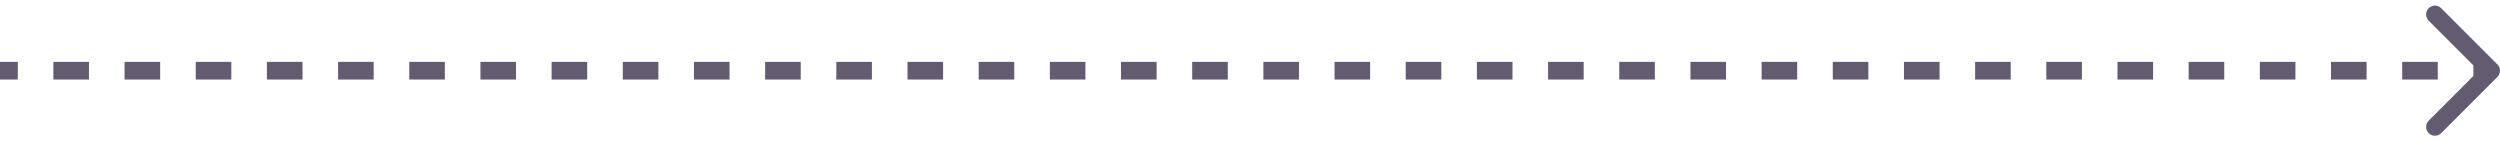 <svg width="283" height="16" viewBox="0 0 283 16" fill="none" xmlns="http://www.w3.org/2000/svg">
<path d="M282.707 8.707C283.098 8.317 283.098 7.683 282.707 7.293L276.343 0.929C275.953 0.538 275.319 0.538 274.929 0.929C274.538 1.319 274.538 1.953 274.929 2.343L280.586 8L274.929 13.657C274.538 14.047 274.538 14.681 274.929 15.071C275.319 15.462 275.953 15.462 276.343 15.071L282.707 8.707ZM0 8V9H2.014V8V7H0V8ZM6.043 8V9H10.071V8V7H6.043V8ZM14.1 8V9H18.129V8V7H14.1V8ZM22.157 8V9H26.186V8V7H22.157V8ZM30.214 8V9H34.243V8V7H30.214V8ZM38.271 8V9H42.3V8V7H38.271V8ZM46.329 8V9H50.357V8V7H46.329V8ZM54.386 8V9H58.414V8V7H54.386V8ZM62.443 8V9H66.471V8V7H62.443V8ZM70.5 8V9H74.529V8V7H70.5V8ZM78.557 8V9H82.586V8V7H78.557V8ZM86.614 8V9H90.643V8V7H86.614V8ZM94.671 8V9H98.7V8V7H94.671V8ZM102.729 8V9H106.757V8V7H102.729V8ZM110.786 8V9H114.814V8V7H110.786V8ZM118.843 8V9H122.871V8V7H118.843V8ZM126.9 8V9H130.929V8V7H126.9V8ZM134.957 8V9H138.986V8V7H134.957V8ZM143.014 8V9H147.043V8V7H143.014V8ZM151.071 8V9H155.1V8V7H151.071V8ZM159.129 8V9H163.157V8V7H159.129V8ZM167.186 8V9H171.214V8V7H167.186V8ZM175.243 8V9H179.271V8V7H175.243V8ZM183.3 8V9H187.328V8V7H183.3V8ZM191.357 8V9H195.386V8V7H191.357V8ZM199.414 8V9H203.443V8V7H199.414V8ZM207.471 8V9H211.5V8V7H207.471V8ZM215.528 8V9H219.557V8V7H215.528V8ZM223.586 8V9H227.614V8V7H223.586V8ZM231.643 8V9H235.671V8V7H231.643V8ZM239.7 8V9H243.728V8V7H239.7V8ZM247.757 8V9H251.786V8V7H247.757V8ZM255.814 8V9H259.843V8V7H255.814V8ZM263.871 8V9H267.9V8V7H263.871V8ZM271.928 8V9H275.957V8V7H271.928V8ZM279.985 8V9H282V8V7H279.985V8ZM282.707 8.707C283.098 8.317 283.098 7.683 282.707 7.293L276.343 0.929C275.953 0.538 275.319 0.538 274.929 0.929C274.538 1.319 274.538 1.953 274.929 2.343L280.586 8L274.929 13.657C274.538 14.047 274.538 14.681 274.929 15.071C275.319 15.462 275.953 15.462 276.343 15.071L282.707 8.707ZM0 8V9H2.014V8V7H0V8ZM6.043 8V9H10.071V8V7H6.043V8ZM14.1 8V9H18.129V8V7H14.1V8ZM22.157 8V9H26.186V8V7H22.157V8ZM30.214 8V9H34.243V8V7H30.214V8ZM38.271 8V9H42.3V8V7H38.271V8ZM46.329 8V9H50.357V8V7H46.329V8ZM54.386 8V9H58.414V8V7H54.386V8ZM62.443 8V9H66.471V8V7H62.443V8ZM70.5 8V9H74.529V8V7H70.5V8ZM78.557 8V9H82.586V8V7H78.557V8ZM86.614 8V9H90.643V8V7H86.614V8ZM94.671 8V9H98.7V8V7H94.671V8ZM102.729 8V9H106.757V8V7H102.729V8ZM110.786 8V9H114.814V8V7H110.786V8ZM118.843 8V9H122.871V8V7H118.843V8ZM126.9 8V9H130.929V8V7H126.9V8ZM134.957 8V9H138.986V8V7H134.957V8ZM143.014 8V9H147.043V8V7H143.014V8ZM151.071 8V9H155.1V8V7H151.071V8ZM159.129 8V9H163.157V8V7H159.129V8ZM167.186 8V9H171.214V8V7H167.186V8ZM175.243 8V9H179.271V8V7H175.243V8ZM183.3 8V9H187.328V8V7H183.3V8ZM191.357 8V9H195.386V8V7H191.357V8ZM199.414 8V9H203.443V8V7H199.414V8ZM207.471 8V9H211.5V8V7H207.471V8ZM215.528 8V9H219.557V8V7H215.528V8ZM223.586 8V9H227.614V8V7H223.586V8ZM231.643 8V9H235.671V8V7H231.643V8ZM239.7 8V9H243.728V8V7H239.7V8ZM247.757 8V9H251.786V8V7H247.757V8ZM255.814 8V9H259.843V8V7H255.814V8ZM263.871 8V9H267.9V8V7H263.871V8ZM271.928 8V9H275.957V8V7H271.928V8ZM279.985 8V9H282V8V7H279.985V8Z" fill="#635C71"/>
</svg>
